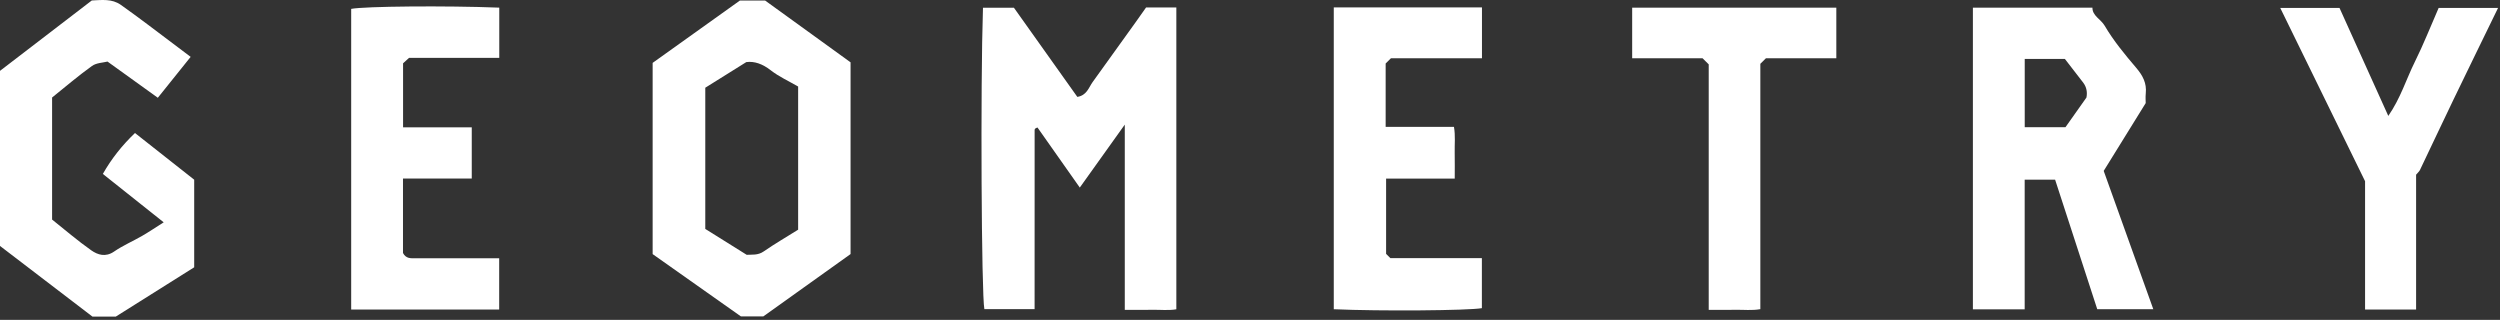 <?xml version="1.0" encoding="UTF-8"?> <svg xmlns="http://www.w3.org/2000/svg" xmlns:xlink="http://www.w3.org/1999/xlink" width="719px" height="92px" viewBox="0 0 719 92" version="1.1"><rect x="0" y="0" width="719" height="92" fill="#333333" stroke="none"/><title>Artboard</title><g id="Artboard" stroke="none" stroke-width="1" fill="none" fill-rule="evenodd"><path d="M310.548,53.944 C306.261,47.857 302.305,42.241 298.378,36.665 C298.029,36.82 297.886,36.846 297.8,36.93 C297.692,37.034 297.559,37.186 297.559,37.318 C297.548,54.449 297.549,71.581 297.549,88.913 L283.104,88.913 C282.264,84.97 281.952,24.479 282.705,2.222 L291.602,2.222 C297.512,10.532 303.7,19.233 309.84,27.866 C312.59,27.419 313.107,25.175 314.267,23.564 C318.391,17.84 322.506,12.11 326.62,6.379 C327.629,4.973 328.62,3.553 329.617,2.141 L338.315,2.141 L338.315,88.951 C336.121,89.346 333.668,89.049 331.247,89.101 C328.776,89.154 326.302,89.113 323.488,89.113 L323.488,35.835 C318.881,42.282 314.845,47.93 310.548,53.944" id="Fill-1" fill="#FFFFFF"></path><path d="M582.311,16.955 L582.311,36.579 L594.03,36.579 C595.974,33.831 597.974,31.004 600.056,28.061 C600.352,26.648 600.148,25.103 599.125,23.761 C597.317,21.389 595.478,19.039 593.864,16.955 L582.311,16.955 Z M605.025,49.151 C609.847,62.596 614.523,75.634 619.292,88.932 L603.171,88.932 C599.21,76.759 595.15,64.28 591.05,51.676 L582.298,51.676 L582.298,88.961 L567.406,88.961 L567.406,2.201 L601.786,2.201 C601.735,4.537 604.193,5.504 605.315,7.416 C607.849,11.733 611.106,15.675 614.378,19.511 C616.263,21.722 617.421,23.912 617.124,26.82 C617.008,27.958 617.105,29.117 617.105,29.648 C612.908,36.424 608.995,42.741 605.025,49.151 L605.025,49.151 Z" id="Fill-3" fill="#FFFFFF"></path><path d="M229.544,24.884 C226.945,23.377 224.052,22.074 221.626,20.185 C219.304,18.377 216.961,17.55 214.632,17.859 C210.392,20.509 206.557,22.905 202.839,25.229 L202.839,65.838 C206.926,68.393 210.748,70.783 214.748,73.283 C216.237,73.183 217.952,73.478 219.605,72.335 C222.802,70.124 226.175,68.165 229.544,66.058 L229.544,24.884 Z M187.701,18.083 C195.989,12.162 204.435,6.128 212.803,0.149 L220.042,0.149 C228.218,6.062 236.534,12.076 244.622,17.925 L244.622,73.069 C236.334,78.99 227.888,85.024 219.521,91.003 L213.094,91.003 C204.754,85.116 196.15,79.044 187.701,73.081 L187.701,18.083 Z" id="Fill-5" fill="#FFFFFF"></path><path d="M26.401,0.134 C29.232,0.011 32.179,-0.42 34.744,1.393 C37.323,3.216 39.863,5.094 42.393,6.984 C46.45,10.016 50.485,13.078 54.832,16.355 C51.754,20.19 48.639,24.072 45.39,28.12 C40.551,24.639 35.949,21.328 30.918,17.708 C29.697,18.029 27.737,18.048 26.443,18.977 C22.424,21.864 18.657,25.097 14.982,28.044 L14.982,63.147 C18.679,66.087 22.322,69.24 26.249,71.995 C28.112,73.302 30.358,74.035 32.805,72.35 C35.332,70.61 38.212,69.381 40.883,67.836 C42.91,66.664 44.851,65.347 47.079,63.937 C41.212,59.273 35.494,54.727 29.578,50.024 C32.101,45.588 35.11,41.813 38.822,38.255 C44.698,42.888 50.328,47.327 55.851,51.681 L55.851,76.873 C48.472,81.514 40.964,86.237 33.305,91.054 L26.587,91.054 C17.748,84.298 8.922,77.553 -0,70.733 L-0,20.377 C8.747,13.67 17.557,6.915 26.401,0.134" id="Fill-7" fill="#FFFFFF"></path><path d="M115.901,51.342 L115.901,72.772 C116.775,74.403 118.108,74.286 119.454,74.282 C127.425,74.26 135.396,74.271 143.564,74.271 L143.564,89.016 L101.002,89.016 L101.002,2.552 C104.823,1.807 128.187,1.59 143.59,2.199 L143.59,16.635 L117.65,16.635 C116.979,17.246 116.504,17.679 115.922,18.209 L115.922,36.627 L135.677,36.627 L135.677,51.342 L115.901,51.342 Z" id="Fill-10" fill="#FFFFFF"></path><path d="M383.593,2.131 L426.213,2.131 L426.213,16.765 L400.025,16.765 C399.324,17.459 398.971,17.809 398.514,18.262 L398.514,36.491 L418.16,36.491 C418.608,39.026 418.319,41.458 418.37,43.86 C418.421,46.308 418.381,48.757 418.381,51.373 L398.643,51.373 L398.643,73.019 C398.992,73.364 399.344,73.714 399.869,74.233 L426.187,74.233 L426.187,88.626 C422.32,89.321 396.927,89.529 383.593,88.935 L383.593,2.131 Z" id="Fill-12" fill="#FFFFFF"></path><path d="M680.193,52.113 C671.801,34.969 663.872,18.773 655.796,2.276 L672.839,2.276 C677.332,12.22 681.998,22.548 686.874,33.34 C690.435,28.191 692.034,22.761 694.513,17.774 C697.024,12.724 699.091,7.459 701.356,2.28 L718.444,2.28 C714.047,11.314 709.813,19.951 705.636,28.614 C702.386,35.356 699.212,42.133 695.982,48.884 C695.78,49.306 695.378,49.634 694.87,50.245 L694.87,89.013 L680.193,89.013 L680.193,52.113 Z" id="Fill-14" fill="#FFFFFF"></path><path d="M528.126,2.214 L528.126,16.764 L507.875,16.764 C507.228,17.405 506.759,17.871 506.274,18.352 L506.274,88.913 C503.892,89.353 501.44,89.047 499.021,89.101 C496.548,89.156 494.074,89.113 491.428,89.113 L491.428,18.513 C490.783,17.873 490.312,17.406 489.666,16.765 L469.413,16.765 L469.413,2.214 L528.126,2.214 Z" id="Fill-17" fill="#FFFFFF"></path></g></svg> 